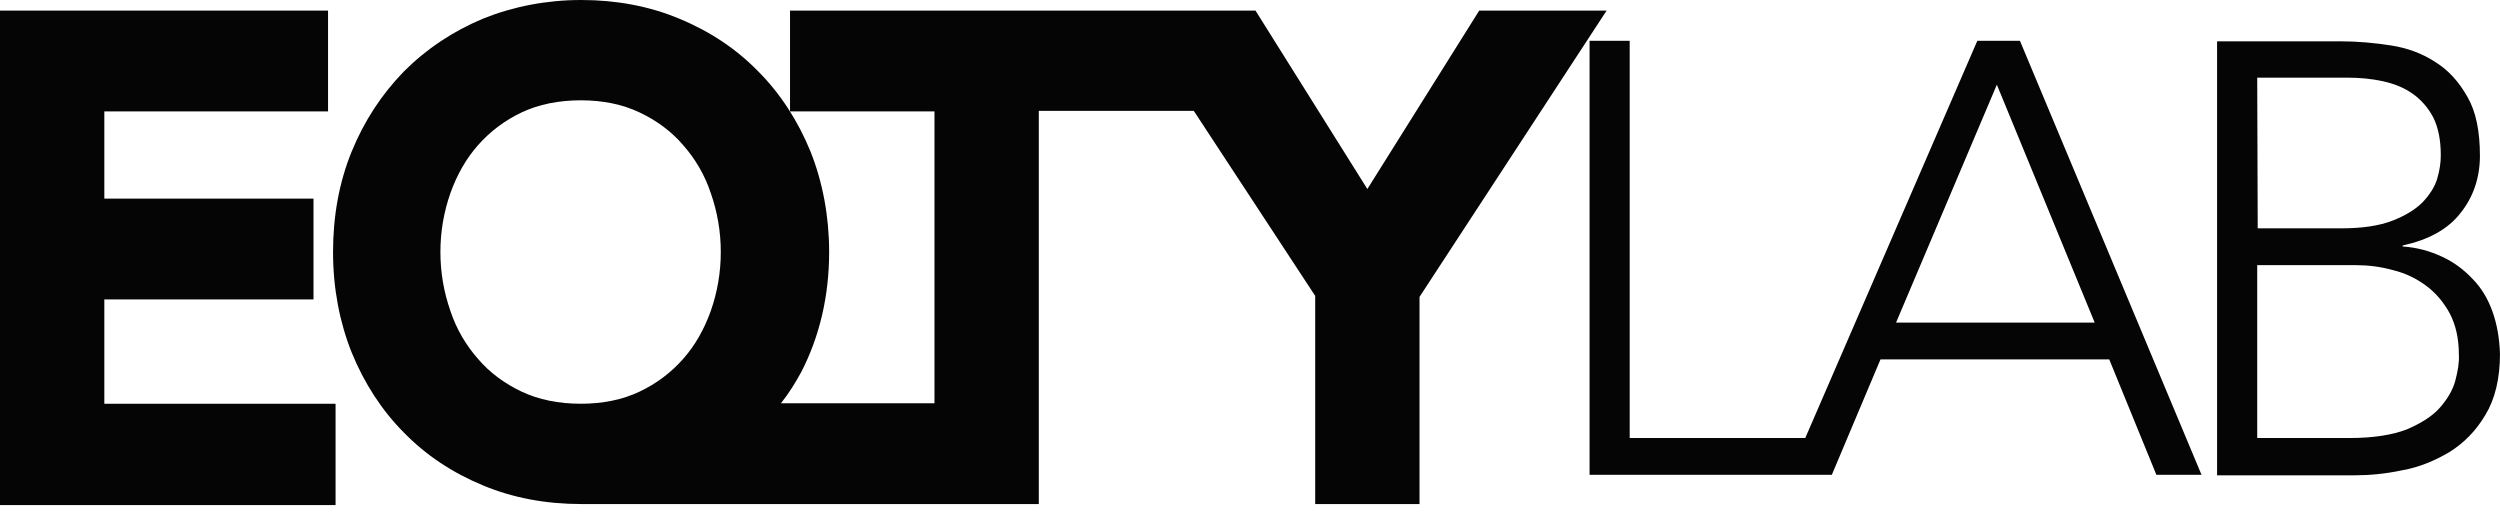 <svg width="105" height="22" viewBox="0 0 105 22" fill="none" xmlns="http://www.w3.org/2000/svg">
<path d="M4.382 12.576H13.167V8.342H4.382V4.679H13.778V0.445H0V21.213H14.094V16.958H4.382V12.576Z" fill="#050505"/>
<path d="M62.127 0.445L57.429 7.939L52.731 0.445H52.415H40.217H33.181V4.679H39.248V16.936H32.801C33.139 16.512 33.412 16.068 33.665 15.602C34.424 14.12 34.824 12.427 34.824 10.585C34.824 9.082 34.55 7.642 34.044 6.372C33.518 5.081 32.78 3.938 31.853 3.006C30.927 2.053 29.81 1.313 28.525 0.783C27.261 0.254 25.87 0 24.417 0C22.942 0 21.552 0.275 20.287 0.783C19.023 1.313 17.907 2.053 16.959 3.006C16.032 3.959 15.294 5.081 14.768 6.372C14.241 7.663 13.988 9.082 13.988 10.585C13.988 12.109 14.262 13.527 14.768 14.798C15.294 16.089 16.032 17.232 16.959 18.164C17.886 19.116 19.002 19.857 20.287 20.387C21.552 20.916 22.942 21.17 24.417 21.17H36.046H39.248H43.63V4.657H50.14L55.238 12.427V21.17H59.62V12.469L67.478 0.445H62.127ZM29.852 13.062C29.578 13.824 29.199 14.501 28.693 15.073C28.188 15.645 27.577 16.11 26.86 16.449C26.144 16.788 25.323 16.957 24.396 16.957C23.469 16.957 22.626 16.788 21.91 16.449C21.193 16.11 20.561 15.645 20.077 15.073C19.571 14.501 19.171 13.824 18.918 13.062C18.644 12.278 18.497 11.453 18.497 10.585C18.497 9.717 18.644 8.891 18.918 8.108C19.192 7.346 19.571 6.668 20.077 6.097C20.582 5.525 21.193 5.06 21.91 4.721C22.626 4.382 23.469 4.213 24.396 4.213C25.323 4.213 26.144 4.382 26.86 4.721C27.577 5.06 28.209 5.525 28.693 6.097C29.199 6.668 29.599 7.346 29.852 8.108C30.126 8.891 30.273 9.717 30.273 10.585C30.273 11.453 30.126 12.278 29.852 13.062Z" fill="#050505"/>
<path d="M83.047 1.715L75.821 18.397H68.447V1.715H66.762V19.942H75.168H76.916H76.937L78.981 15.094H88.588L90.568 19.942H92.464L84.838 1.715H83.047ZM79.634 13.549L83.868 3.557L87.977 13.549H79.634Z" fill="#050505"/>
<path d="M104.683 13.083C104.494 12.554 104.22 12.088 103.841 11.707C103.482 11.326 103.061 11.009 102.555 10.776C102.05 10.543 101.523 10.395 100.912 10.352V10.31C101.987 10.077 102.808 9.633 103.335 8.955C103.883 8.278 104.157 7.452 104.157 6.542C104.157 5.505 103.988 4.679 103.63 4.065C103.272 3.43 102.829 2.943 102.282 2.604C101.734 2.244 101.102 2.012 100.407 1.906C99.711 1.8 99.016 1.736 98.342 1.736H93.117V19.963H98.911C99.522 19.963 100.196 19.9 100.891 19.752C101.607 19.625 102.26 19.35 102.871 18.99C103.482 18.609 103.988 18.101 104.388 17.423C104.789 16.767 104.999 15.899 104.999 14.862C104.978 14.205 104.873 13.613 104.683 13.083ZM98.553 3.261C99.079 3.261 99.585 3.303 100.069 3.409C100.554 3.515 100.975 3.684 101.333 3.938C101.692 4.192 101.987 4.531 102.197 4.933C102.408 5.356 102.513 5.886 102.513 6.521C102.513 6.817 102.471 7.135 102.366 7.495C102.26 7.854 102.05 8.172 101.755 8.489C101.439 8.807 101.017 9.061 100.47 9.273C99.922 9.484 99.206 9.59 98.342 9.59H94.824L94.803 3.261H98.553ZM103.124 15.984C103.019 16.386 102.787 16.767 102.471 17.127C102.155 17.487 101.671 17.783 101.081 18.037C100.47 18.27 99.669 18.397 98.679 18.397H94.803V11.136H98.932C99.459 11.136 99.985 11.199 100.512 11.347C101.039 11.474 101.502 11.707 101.902 12.004C102.303 12.3 102.64 12.702 102.892 13.168C103.145 13.655 103.272 14.226 103.272 14.883C103.293 15.222 103.23 15.581 103.124 15.984Z" fill="#050505"/>
</svg>

